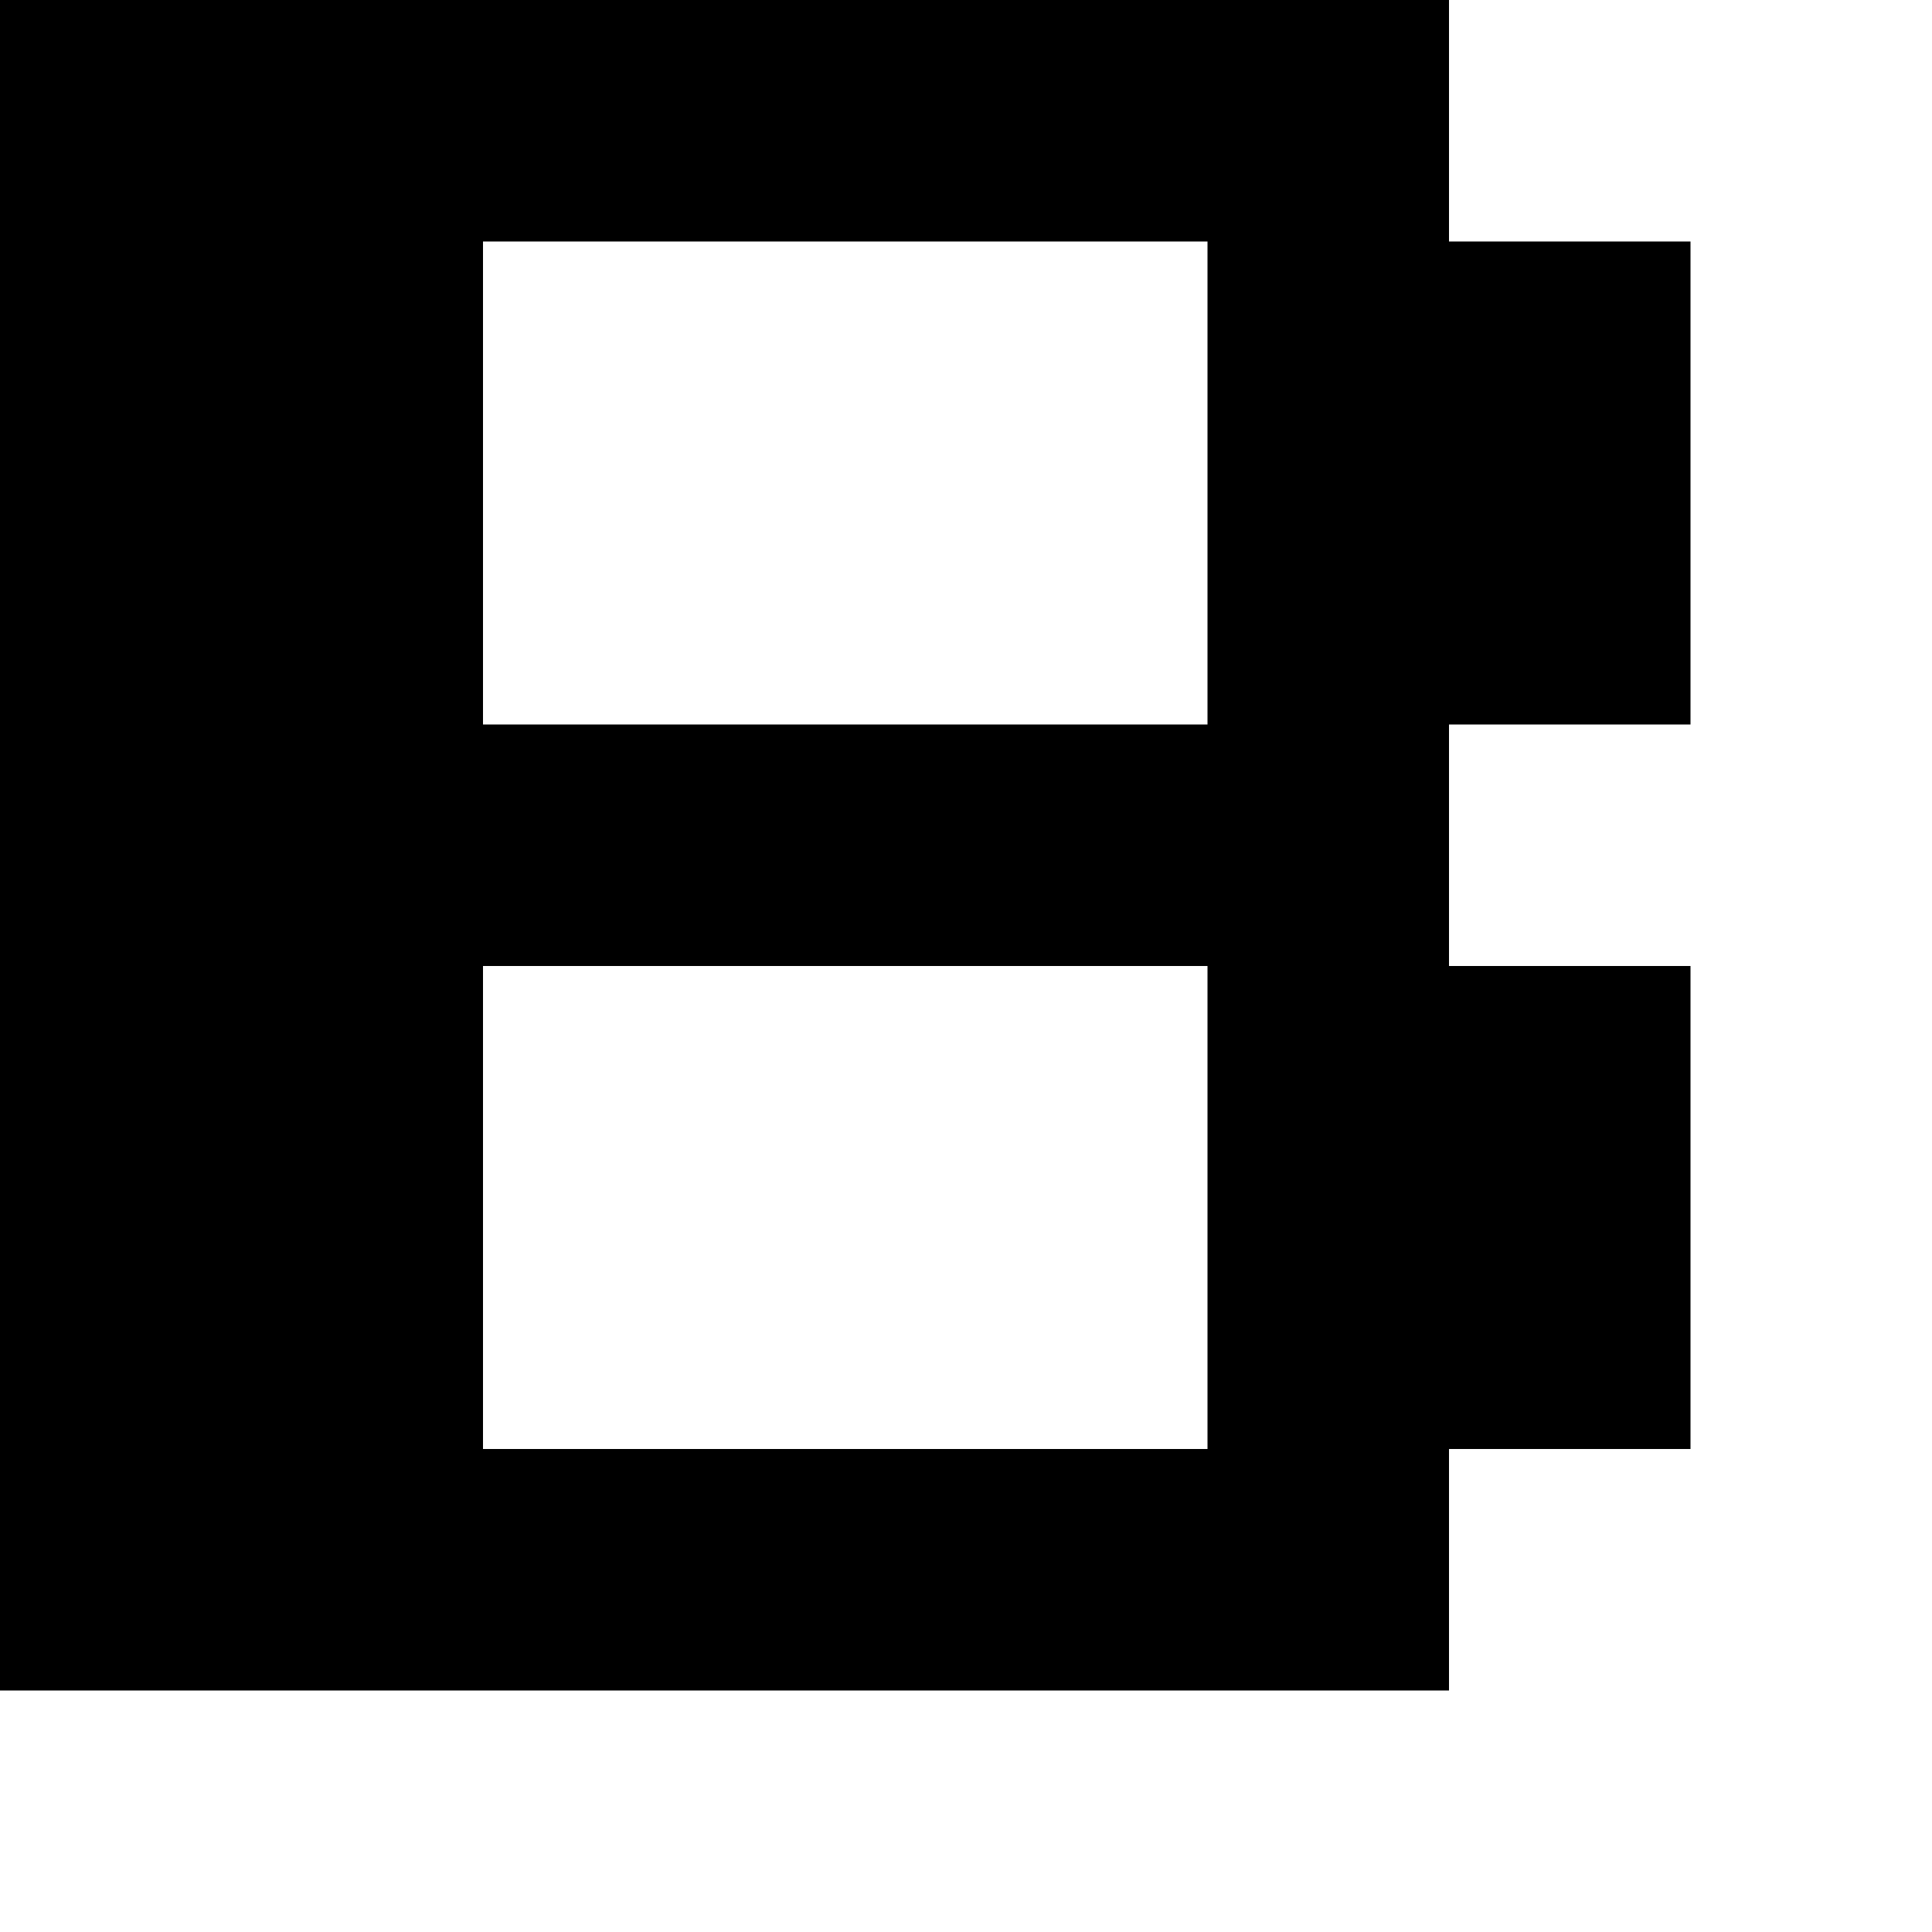 <?xml version="1.0" standalone="no"?>
<!DOCTYPE svg PUBLIC "-//W3C//DTD SVG 20010904//EN"
 "http://www.w3.org/TR/2001/REC-SVG-20010904/DTD/svg10.dtd">
<svg version="1.0" xmlns="http://www.w3.org/2000/svg"
 width="32pt" height="32pt" viewBox="0 0 32 32"
 preserveAspectRatio="xMidYMid meet">
<g transform="translate(0,32) scale(1,-1)"
fill="#000000" stroke="none">
<path d="M0 18 l0 -14 12 0 12 0 0 2 0 2 2 0 2 0 0 4 0 4 -2 0 -2 0 0 2 0 2 2
0 2 0 0 4 0 4 -2 0 -2 0 0 2 0 2 -12 0 -12 0 0 -14z m20 6 l0 -4 -6 0 -6 0 0
4 0 4 6 0 6 0 0 -4z m0 -12 l0 -4 -6 0 -6 0 0 4 0 4 6 0 6 0 0 -4z"/>
</g>
</svg>

